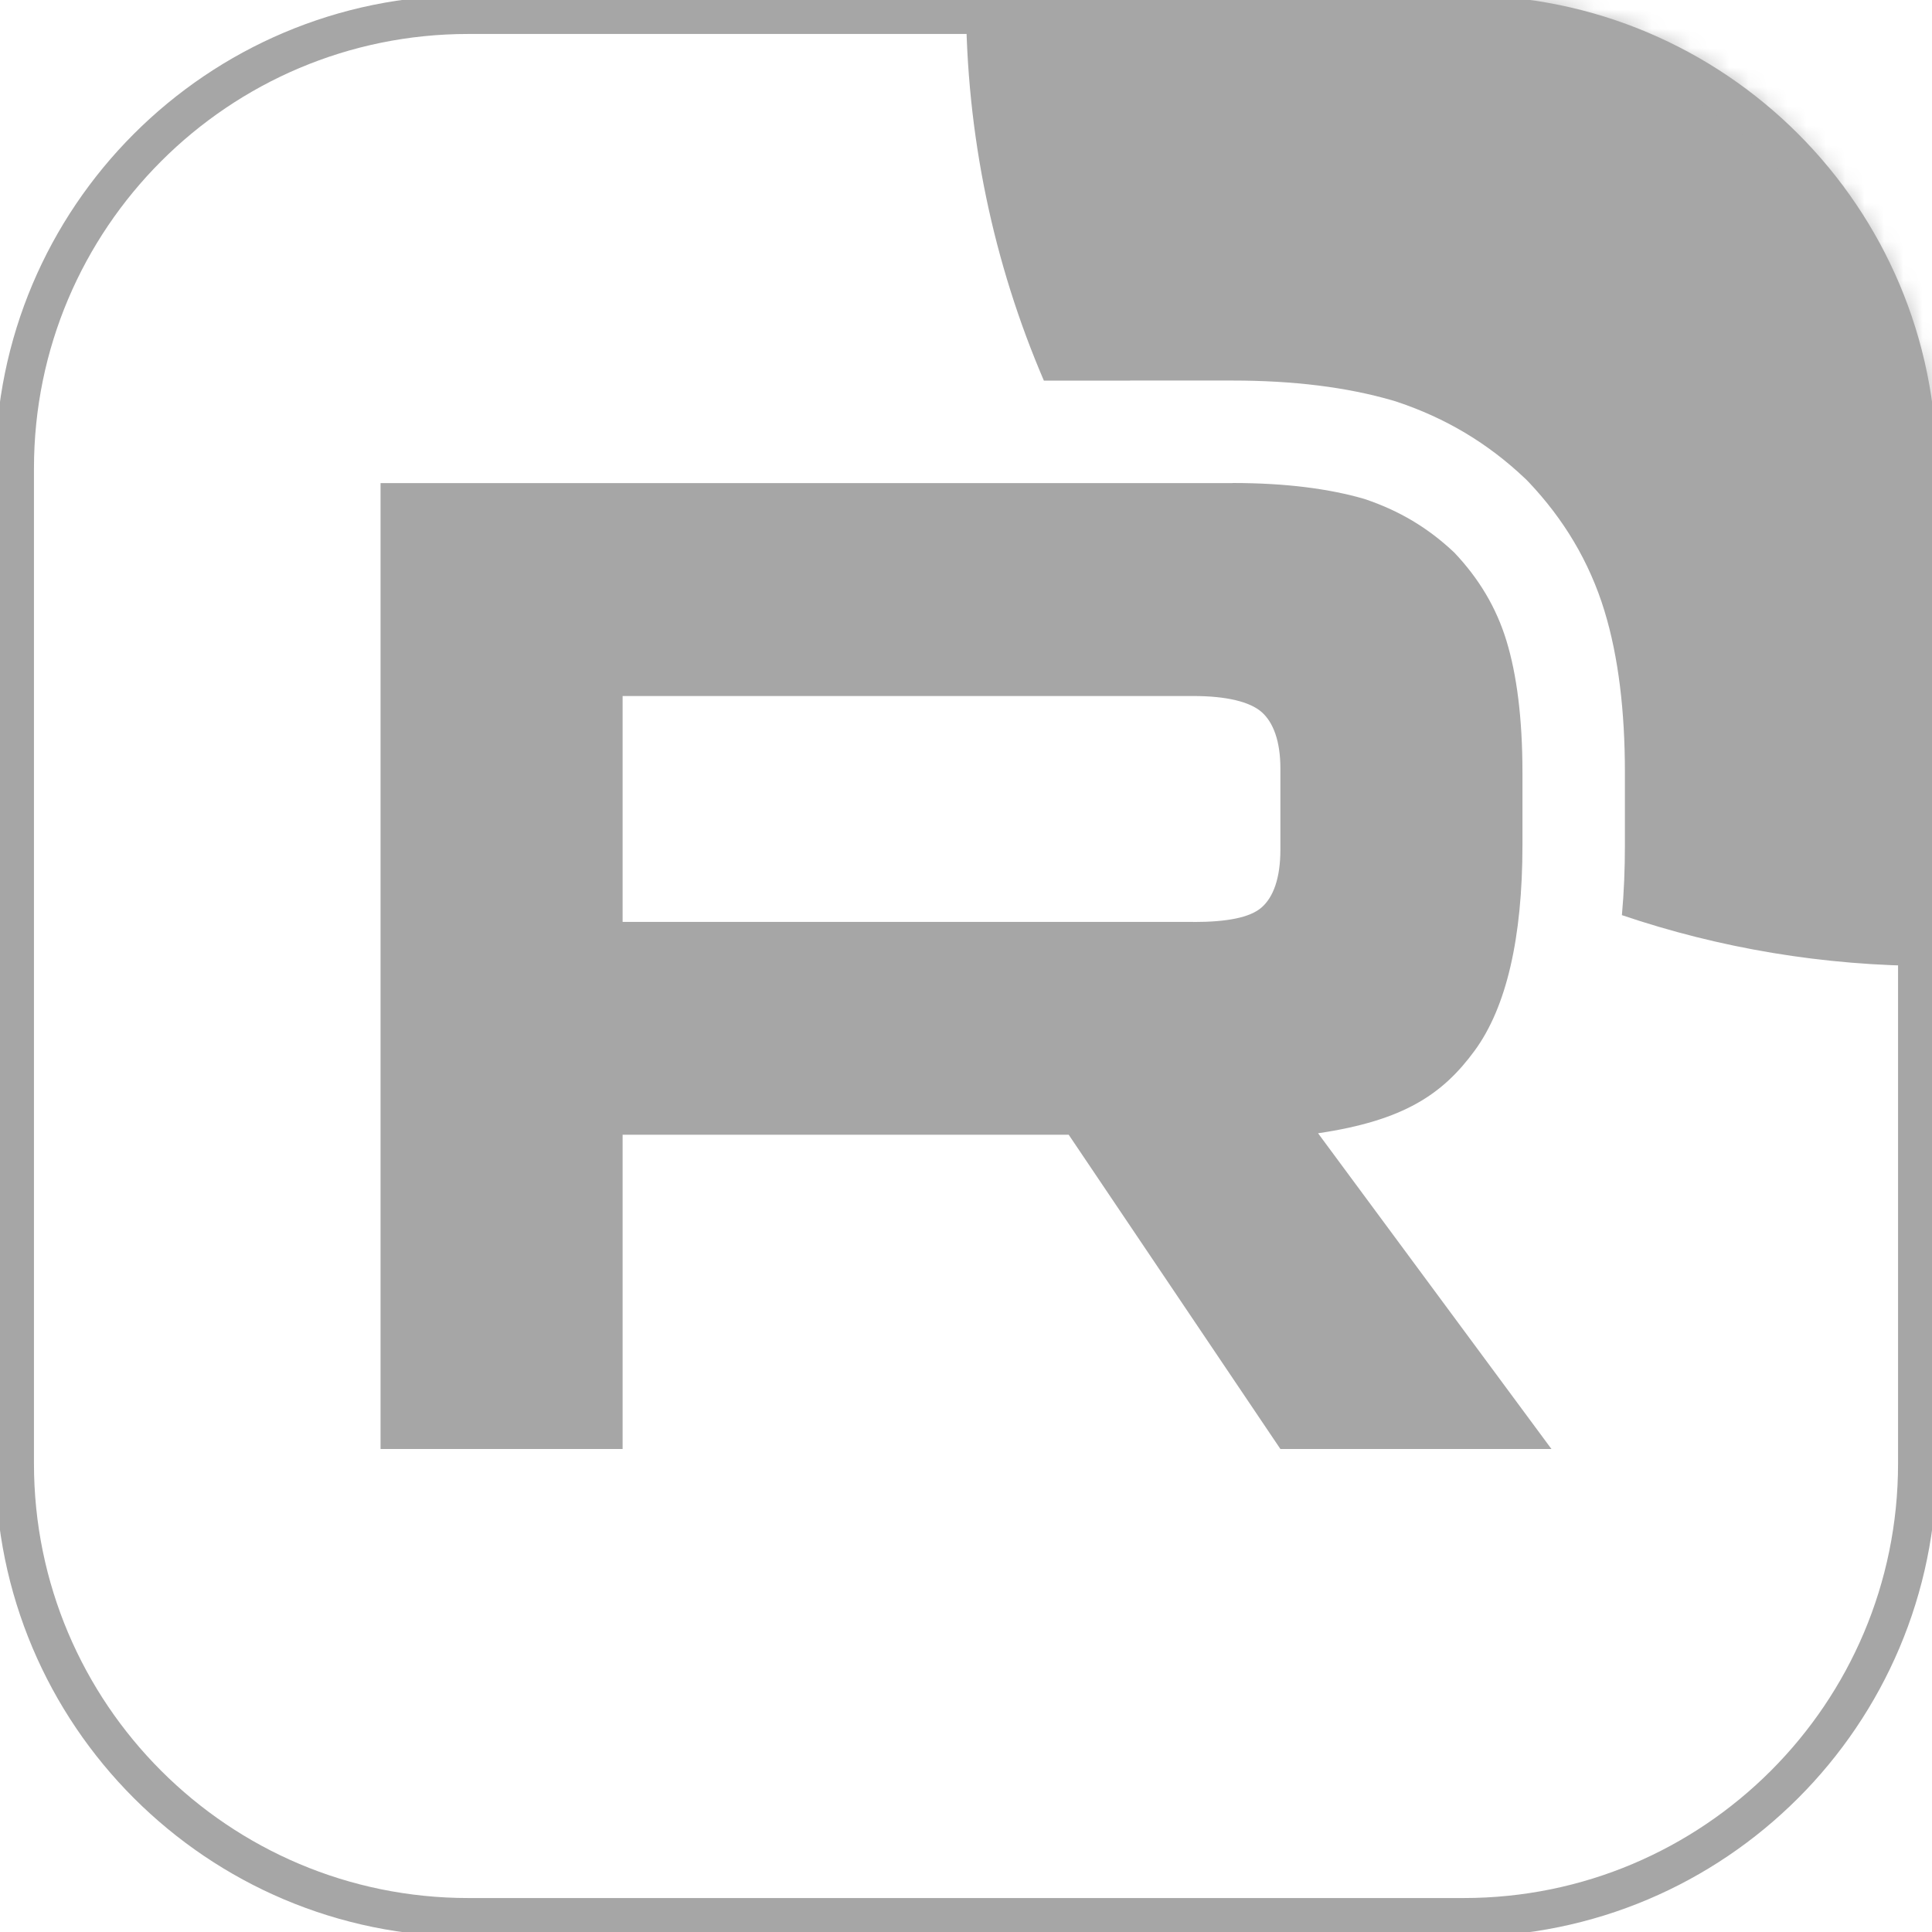 <?xml version="1.0" encoding="UTF-8"?>
<svg xmlns="http://www.w3.org/2000/svg" width="100" height="100" viewBox="0 0 100 100" fill="none">
  <g clip-path="url(#clip0_67856_2)">
    <mask id="mask0_67856_2" style="mask-type:luminance" maskUnits="userSpaceOnUse" x="0" y="0" width="100" height="100">
      <path d="M75.758 0H24.242C10.854 0 0 10.854 0 24.242V75.758C0 89.146 10.854 100 24.242 100H75.758C89.146 100 100 89.146 100 75.758V24.242C100 10.854 89.146 0 75.758 0Z" fill="white"></path>
    </mask>
    <g mask="url(#mask0_67856_2)">
      <path d="M61.77 47.717H32.226V36.026H61.77C63.495 36.026 64.695 36.327 65.297 36.852C65.9 37.378 66.273 38.352 66.273 39.775V43.973C66.273 45.472 65.9 46.447 65.297 46.972C64.695 47.497 63.495 47.722 61.77 47.722V47.717ZM63.796 25.005H19.697V75H32.226V58.734H55.316L66.273 75H80.303L68.223 58.658C72.677 57.998 74.676 56.633 76.326 54.384C77.975 52.135 78.802 48.539 78.802 43.739V39.991C78.802 37.144 78.501 34.895 77.975 33.171C77.449 31.447 76.551 29.948 75.274 28.601C73.926 27.326 72.425 26.428 70.623 25.826C68.821 25.301 66.569 25 63.796 25V25.005Z" fill="#A6A6A6"></path>
      <path d="M150 2.26425e-05C150 27.614 127.614 50 100 50C94.386 50 88.988 49.075 83.95 47.368C84.058 46.18 84.105 44.965 84.105 43.739V39.991C84.105 36.808 83.773 34.002 83.048 31.624C82.265 29.06 80.924 26.853 79.124 24.953L79.023 24.848L78.918 24.748C77 22.933 74.825 21.638 72.302 20.796L72.205 20.764L72.107 20.735C69.705 20.035 66.932 19.697 63.797 19.697H58.494V19.701H54.031C51.437 13.656 50 6.996 50 2.26425e-05C50 -27.614 72.386 -50 100 -50C127.614 -50 150 -27.614 150 2.26425e-05Z" fill="#A6A6A6"></path>
    </g>
    <path d="M75.758 0.758H24.243C11.272 0.758 0.758 11.272 0.758 24.242V75.758C0.758 88.728 11.272 99.242 24.243 99.242H75.758C88.728 99.242 99.243 88.728 99.243 75.758V24.242C99.243 11.272 88.728 0.758 75.758 0.758Z" stroke="#A6A6A6" stroke-width="2"></path>
  </g>
  <defs>
    <clipPath id="clip0_67856_2">
      <rect width="100" height="100" fill="white"></rect>
    </clipPath>
  </defs>
</svg>
